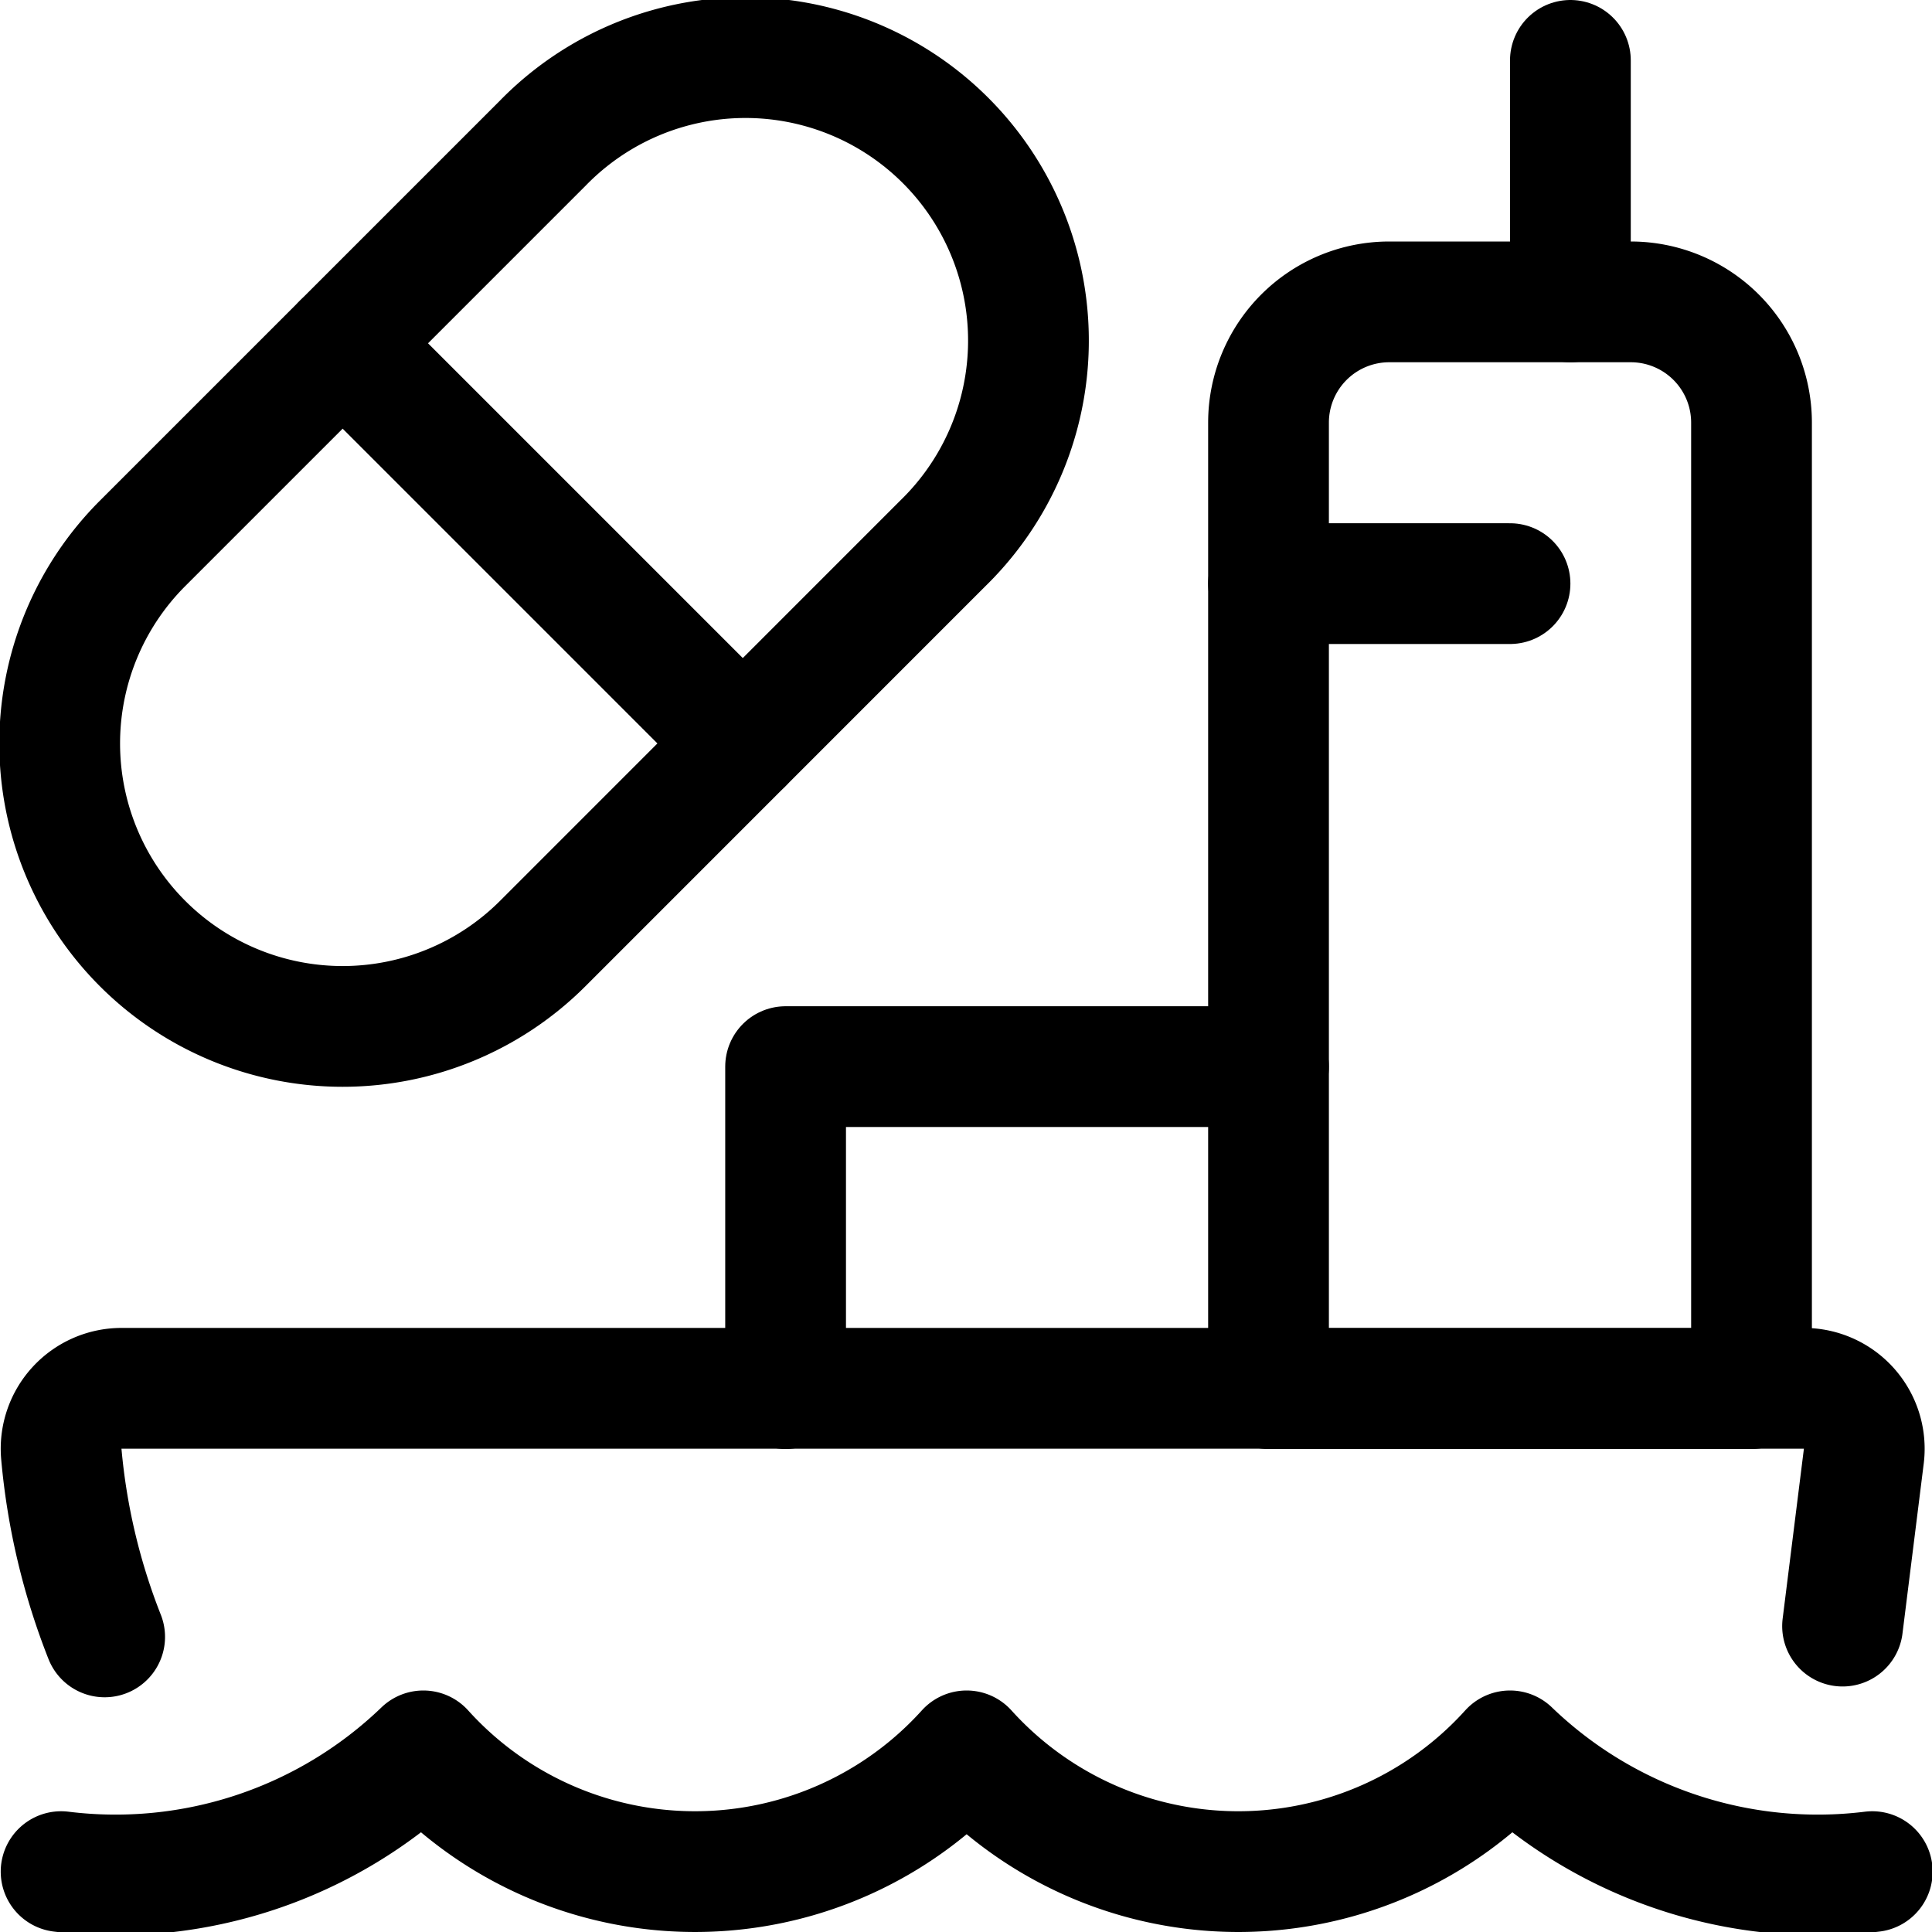 <svg xmlns="http://www.w3.org/2000/svg" viewBox="0 0 48 48" height="48" width="48"><g transform="matrix(2,0,0,2,0,0)"><defs><style>.a{fill:none;stroke:#000000;stroke-linecap:round;stroke-linejoin:round;stroke-width:1.5px;}</style></defs><path class="a" d="M.759,23.25a5.511,5.511,0,0,0,4.5-1.5,4.546,4.546,0,0,0,6.749,0,4.547,4.547,0,0,0,6.75,0,5.511,5.511,0,0,0,4.5,1.5"></path><path class="a" d="M22.889,20.2l.264-2.111a.751.751,0,0,0-.745-.843H1.51a.751.751,0,0,0-.748.818A8.143,8.143,0,0,0,1.3,20.334"></path><path class="a" d="M21.758,17.25h-6v-12a1.5,1.5,0,0,1,1.5-1.5h3a1.5,1.5,0,0,1,1.5,1.5Z"></path><polyline class="a" points="15.758 13.25 9.759 13.25 9.759 17.25"></polyline><line class="a" x1="18.758" y1="7.25" x2="15.758" y2="7.25"></line><line class="a" x1="19.508" y1="3.75" x2="19.508" y2="0.75"></line><path class="a" d="M6.742,11.721l4.97-4.971a3.515,3.515,0,1,0-4.97-4.971L1.771,6.75a3.515,3.515,0,0,0,4.971,4.971Z"></path><line class="a" x1="9.227" y1="9.235" x2="4.257" y2="4.265"></line></g></svg>